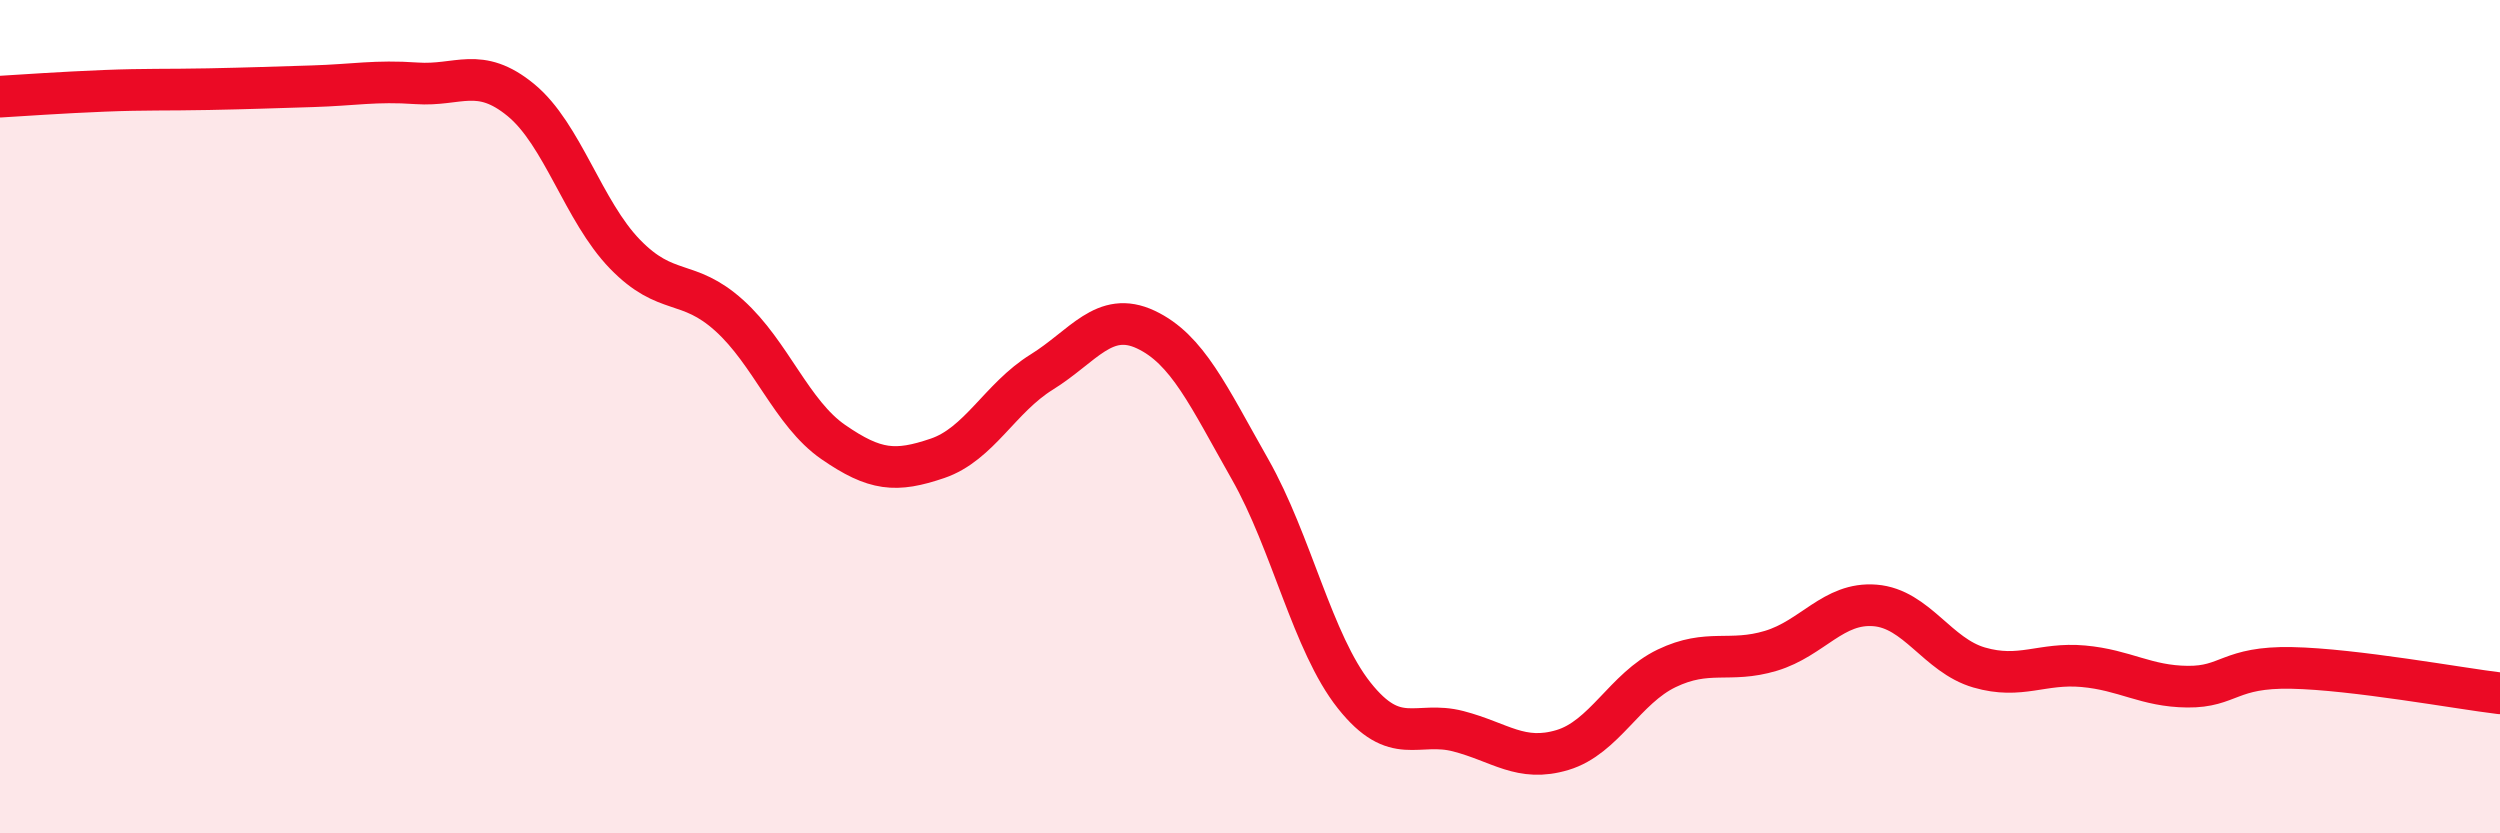 
    <svg width="60" height="20" viewBox="0 0 60 20" xmlns="http://www.w3.org/2000/svg">
      <path
        d="M 0,2.32 C 0.5,2.29 1.5,2.22 2.5,2.18 C 3.5,2.14 4,2.16 5,2.14 C 6,2.12 6.5,2.1 7.5,2.07 C 8.5,2.04 9,1.93 10,2 C 11,2.07 11.5,1.58 12.5,2.4 C 13.5,3.22 14,5.07 15,6.1 C 16,7.13 16.5,6.67 17.5,7.57 C 18.5,8.47 19,9.92 20,10.61 C 21,11.3 21.5,11.34 22.5,11 C 23.5,10.66 24,9.55 25,8.93 C 26,8.31 26.5,7.44 27.5,7.91 C 28.5,8.38 29,9.5 30,11.26 C 31,13.02 31.5,15.43 32.5,16.69 C 33.5,17.95 34,17.29 35,17.55 C 36,17.81 36.5,18.3 37.5,18 C 38.5,17.7 39,16.52 40,16.04 C 41,15.56 41.5,15.92 42.5,15.62 C 43.5,15.32 44,14.45 45,14.53 C 46,14.61 46.5,15.73 47.5,16.02 C 48.5,16.31 49,15.9 50,15.99 C 51,16.08 51.5,16.47 52.5,16.48 C 53.5,16.49 53.5,16 55,16.03 C 56.5,16.06 59,16.52 60,16.64L60 20L0 20Z"
        fill="#EB0A25"
        opacity="0.1"
        stroke-linecap="round"
        stroke-linejoin="round"
      />
      <path
        d="M 0,2.32 C 0.5,2.29 1.5,2.22 2.5,2.18 C 3.5,2.14 4,2.16 5,2.14 C 6,2.12 6.5,2.1 7.5,2.07 C 8.5,2.04 9,1.93 10,2 C 11,2.07 11.5,1.58 12.5,2.4 C 13.5,3.22 14,5.07 15,6.1 C 16,7.13 16.5,6.67 17.5,7.57 C 18.5,8.47 19,9.92 20,10.61 C 21,11.3 21.5,11.34 22.5,11 C 23.5,10.66 24,9.55 25,8.93 C 26,8.31 26.5,7.44 27.5,7.91 C 28.5,8.38 29,9.5 30,11.26 C 31,13.02 31.5,15.43 32.5,16.69 C 33.5,17.95 34,17.29 35,17.55 C 36,17.81 36.5,18.3 37.5,18 C 38.5,17.7 39,16.52 40,16.04 C 41,15.56 41.5,15.92 42.5,15.62 C 43.5,15.32 44,14.45 45,14.53 C 46,14.61 46.5,15.73 47.5,16.02 C 48.5,16.31 49,15.9 50,15.99 C 51,16.08 51.5,16.47 52.5,16.48 C 53.5,16.49 53.5,16 55,16.03 C 56.5,16.06 59,16.52 60,16.64"
        stroke="#EB0A25"
        stroke-width="1"
        fill="none"
        stroke-linecap="round"
        stroke-linejoin="round"
      />
    </svg>
  